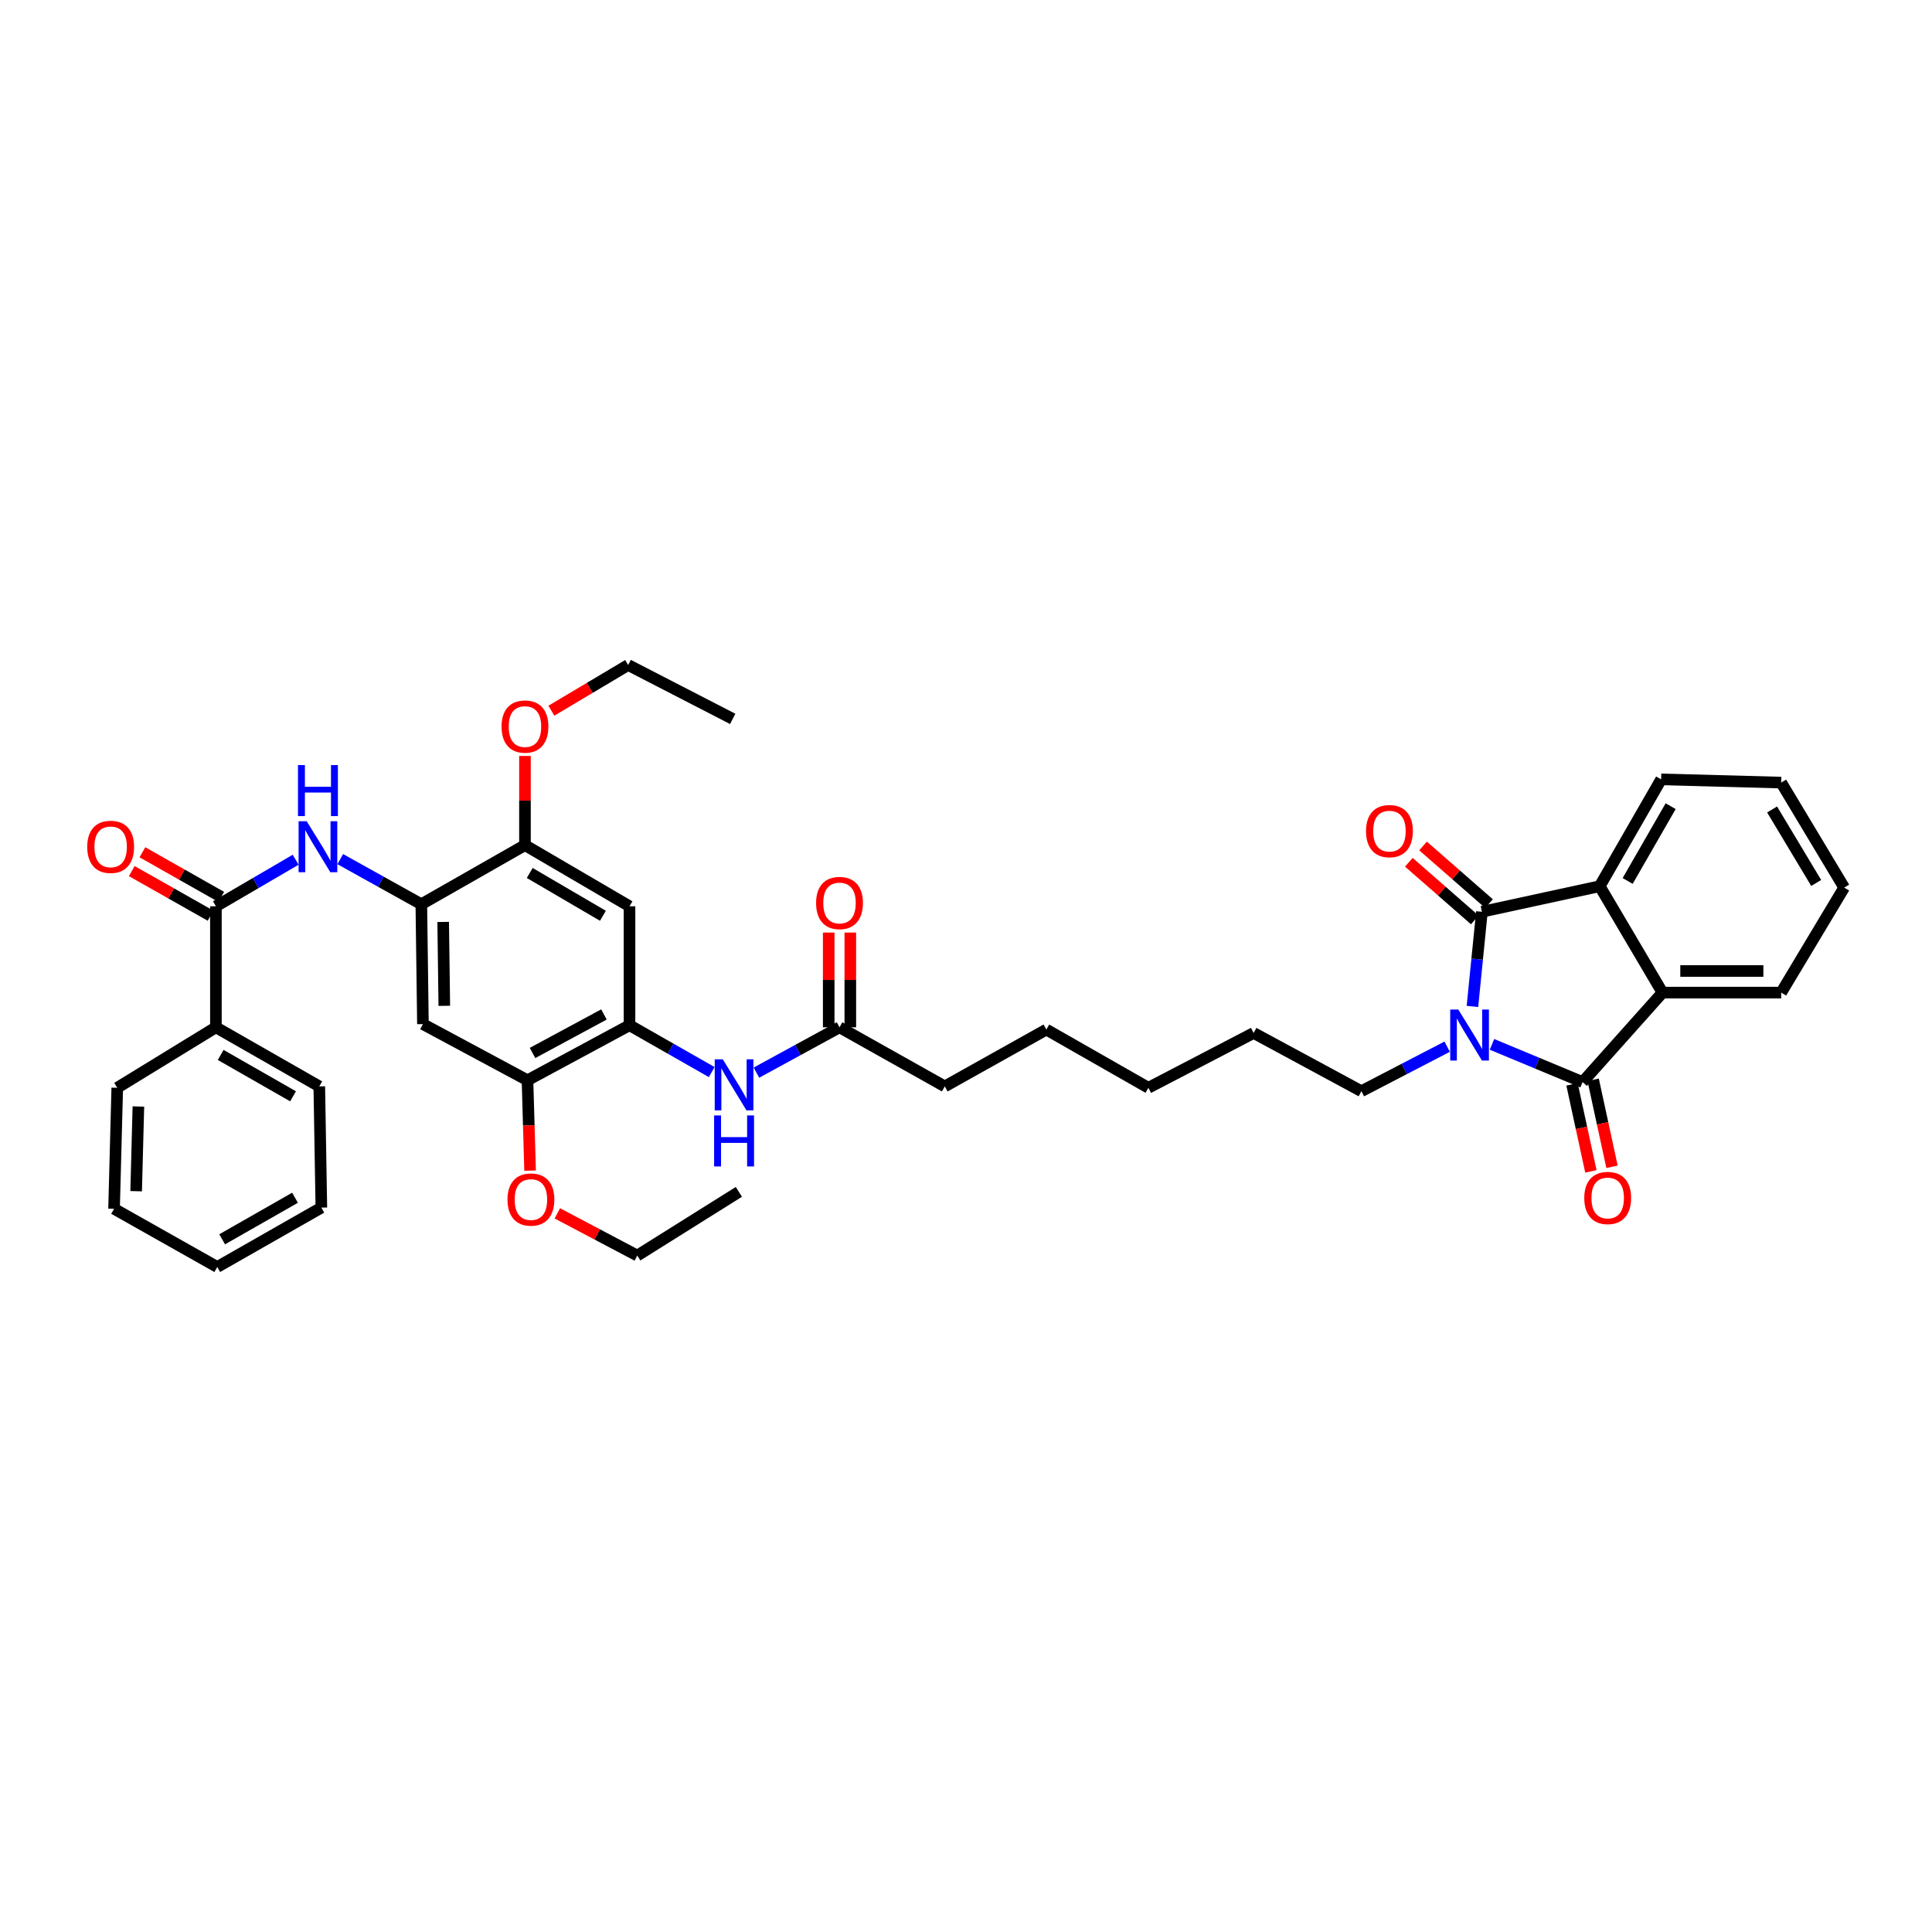 <?xml version='1.0' encoding='iso-8859-1'?>
<svg version='1.1' baseProfile='full'
              xmlns='http://www.w3.org/2000/svg'
                      xmlns:rdkit='http://www.rdkit.org/xml'
                      xmlns:xlink='http://www.w3.org/1999/xlink'
                  xml:space='preserve'
width='1000px' height='1000px' viewBox='0 0 1000 1000'>
<!-- END OF HEADER -->
<rect style='opacity:1.0;fill:#FFFFFF;stroke:none' width='1000' height='1000' x='0' y='0'> </rect>
<path class='bond-0' d='M 762.129,520.932 L 764.58,496.432' style='fill:none;fill-rule:evenodd;stroke:#0000FF;stroke-width:6px;stroke-linecap:butt;stroke-linejoin:miter;stroke-opacity:1' />
<path class='bond-0' d='M 764.58,496.432 L 767.031,471.933' style='fill:none;fill-rule:evenodd;stroke:#000000;stroke-width:6px;stroke-linecap:butt;stroke-linejoin:miter;stroke-opacity:1' />
<path class='bond-1' d='M 772.246,540.564 L 795.695,550.32' style='fill:none;fill-rule:evenodd;stroke:#0000FF;stroke-width:6px;stroke-linecap:butt;stroke-linejoin:miter;stroke-opacity:1' />
<path class='bond-1' d='M 795.695,550.32 L 819.144,560.076' style='fill:none;fill-rule:evenodd;stroke:#000000;stroke-width:6px;stroke-linecap:butt;stroke-linejoin:miter;stroke-opacity:1' />
<path class='bond-19' d='M 749.055,541.755 L 726.855,553.278' style='fill:none;fill-rule:evenodd;stroke:#0000FF;stroke-width:6px;stroke-linecap:butt;stroke-linejoin:miter;stroke-opacity:1' />
<path class='bond-19' d='M 726.855,553.278 L 704.655,564.801' style='fill:none;fill-rule:evenodd;stroke:#000000;stroke-width:6px;stroke-linecap:butt;stroke-linejoin:miter;stroke-opacity:1' />
<path class='bond-3' d='M 767.031,471.933 L 828.003,458.698' style='fill:none;fill-rule:evenodd;stroke:#000000;stroke-width:6px;stroke-linecap:butt;stroke-linejoin:miter;stroke-opacity:1' />
<path class='bond-14' d='M 770.713,467.72 L 753.642,452.799' style='fill:none;fill-rule:evenodd;stroke:#000000;stroke-width:6px;stroke-linecap:butt;stroke-linejoin:miter;stroke-opacity:1' />
<path class='bond-14' d='M 753.642,452.799 L 736.57,437.879' style='fill:none;fill-rule:evenodd;stroke:#FF0000;stroke-width:6px;stroke-linecap:butt;stroke-linejoin:miter;stroke-opacity:1' />
<path class='bond-14' d='M 763.35,476.145 L 746.278,461.225' style='fill:none;fill-rule:evenodd;stroke:#000000;stroke-width:6px;stroke-linecap:butt;stroke-linejoin:miter;stroke-opacity:1' />
<path class='bond-14' d='M 746.278,461.225 L 729.206,446.304' style='fill:none;fill-rule:evenodd;stroke:#FF0000;stroke-width:6px;stroke-linecap:butt;stroke-linejoin:miter;stroke-opacity:1' />
<path class='bond-2' d='M 819.144,560.076 L 860.503,513.77' style='fill:none;fill-rule:evenodd;stroke:#000000;stroke-width:6px;stroke-linecap:butt;stroke-linejoin:miter;stroke-opacity:1' />
<path class='bond-15' d='M 813.676,561.262 L 818.559,583.779' style='fill:none;fill-rule:evenodd;stroke:#000000;stroke-width:6px;stroke-linecap:butt;stroke-linejoin:miter;stroke-opacity:1' />
<path class='bond-15' d='M 818.559,583.779 L 823.441,606.297' style='fill:none;fill-rule:evenodd;stroke:#FF0000;stroke-width:6px;stroke-linecap:butt;stroke-linejoin:miter;stroke-opacity:1' />
<path class='bond-15' d='M 824.612,558.891 L 829.494,581.408' style='fill:none;fill-rule:evenodd;stroke:#000000;stroke-width:6px;stroke-linecap:butt;stroke-linejoin:miter;stroke-opacity:1' />
<path class='bond-15' d='M 829.494,581.408 L 834.377,603.925' style='fill:none;fill-rule:evenodd;stroke:#FF0000;stroke-width:6px;stroke-linecap:butt;stroke-linejoin:miter;stroke-opacity:1' />
<path class='bond-23' d='M 860.503,513.77 L 921.934,513.77' style='fill:none;fill-rule:evenodd;stroke:#000000;stroke-width:6px;stroke-linecap:butt;stroke-linejoin:miter;stroke-opacity:1' />
<path class='bond-23' d='M 869.717,502.58 L 912.719,502.58' style='fill:none;fill-rule:evenodd;stroke:#000000;stroke-width:6px;stroke-linecap:butt;stroke-linejoin:miter;stroke-opacity:1' />
<path class='bond-39' d='M 860.503,513.77 L 828.003,458.698' style='fill:none;fill-rule:evenodd;stroke:#000000;stroke-width:6px;stroke-linecap:butt;stroke-linejoin:miter;stroke-opacity:1' />
<path class='bond-22' d='M 828.003,458.698 L 859.8,403.402' style='fill:none;fill-rule:evenodd;stroke:#000000;stroke-width:6px;stroke-linecap:butt;stroke-linejoin:miter;stroke-opacity:1' />
<path class='bond-22' d='M 842.473,455.981 L 864.731,417.274' style='fill:none;fill-rule:evenodd;stroke:#000000;stroke-width:6px;stroke-linecap:butt;stroke-linejoin:miter;stroke-opacity:1' />
<path class='bond-4' d='M 111.752,469.098 L 132.388,457.048' style='fill:none;fill-rule:evenodd;stroke:#000000;stroke-width:6px;stroke-linecap:butt;stroke-linejoin:miter;stroke-opacity:1' />
<path class='bond-4' d='M 132.388,457.048 L 153.023,444.999' style='fill:none;fill-rule:evenodd;stroke:#0000FF;stroke-width:6px;stroke-linecap:butt;stroke-linejoin:miter;stroke-opacity:1' />
<path class='bond-16' d='M 114.508,464.229 L 94.111,452.683' style='fill:none;fill-rule:evenodd;stroke:#000000;stroke-width:6px;stroke-linecap:butt;stroke-linejoin:miter;stroke-opacity:1' />
<path class='bond-16' d='M 94.111,452.683 L 73.714,441.137' style='fill:none;fill-rule:evenodd;stroke:#FF0000;stroke-width:6px;stroke-linecap:butt;stroke-linejoin:miter;stroke-opacity:1' />
<path class='bond-16' d='M 108.996,473.967 L 88.599,462.421' style='fill:none;fill-rule:evenodd;stroke:#000000;stroke-width:6px;stroke-linecap:butt;stroke-linejoin:miter;stroke-opacity:1' />
<path class='bond-16' d='M 88.599,462.421 L 68.202,450.875' style='fill:none;fill-rule:evenodd;stroke:#FF0000;stroke-width:6px;stroke-linecap:butt;stroke-linejoin:miter;stroke-opacity:1' />
<path class='bond-17' d='M 111.752,469.098 L 111.752,531.729' style='fill:none;fill-rule:evenodd;stroke:#000000;stroke-width:6px;stroke-linecap:butt;stroke-linejoin:miter;stroke-opacity:1' />
<path class='bond-5' d='M 218.079,468.035 L 218.906,530.075' style='fill:none;fill-rule:evenodd;stroke:#000000;stroke-width:6px;stroke-linecap:butt;stroke-linejoin:miter;stroke-opacity:1' />
<path class='bond-5' d='M 229.391,477.192 L 229.97,520.62' style='fill:none;fill-rule:evenodd;stroke:#000000;stroke-width:6px;stroke-linecap:butt;stroke-linejoin:miter;stroke-opacity:1' />
<path class='bond-6' d='M 218.079,468.035 L 197.096,456.359' style='fill:none;fill-rule:evenodd;stroke:#000000;stroke-width:6px;stroke-linecap:butt;stroke-linejoin:miter;stroke-opacity:1' />
<path class='bond-6' d='M 197.096,456.359 L 176.113,444.683' style='fill:none;fill-rule:evenodd;stroke:#0000FF;stroke-width:6px;stroke-linecap:butt;stroke-linejoin:miter;stroke-opacity:1' />
<path class='bond-41' d='M 218.079,468.035 L 271.721,437.444' style='fill:none;fill-rule:evenodd;stroke:#000000;stroke-width:6px;stroke-linecap:butt;stroke-linejoin:miter;stroke-opacity:1' />
<path class='bond-7' d='M 325.835,530.66 L 347.11,542.785' style='fill:none;fill-rule:evenodd;stroke:#000000;stroke-width:6px;stroke-linecap:butt;stroke-linejoin:miter;stroke-opacity:1' />
<path class='bond-7' d='M 347.11,542.785 L 368.384,554.91' style='fill:none;fill-rule:evenodd;stroke:#0000FF;stroke-width:6px;stroke-linecap:butt;stroke-linejoin:miter;stroke-opacity:1' />
<path class='bond-9' d='M 325.835,530.66 L 325.835,469.098' style='fill:none;fill-rule:evenodd;stroke:#000000;stroke-width:6px;stroke-linecap:butt;stroke-linejoin:miter;stroke-opacity:1' />
<path class='bond-12' d='M 325.835,530.66 L 273.026,559.137' style='fill:none;fill-rule:evenodd;stroke:#000000;stroke-width:6px;stroke-linecap:butt;stroke-linejoin:miter;stroke-opacity:1' />
<path class='bond-12' d='M 312.603,525.082 L 275.636,545.017' style='fill:none;fill-rule:evenodd;stroke:#000000;stroke-width:6px;stroke-linecap:butt;stroke-linejoin:miter;stroke-opacity:1' />
<path class='bond-8' d='M 218.906,530.075 L 273.026,559.137' style='fill:none;fill-rule:evenodd;stroke:#000000;stroke-width:6px;stroke-linecap:butt;stroke-linejoin:miter;stroke-opacity:1' />
<path class='bond-11' d='M 325.835,469.098 L 271.721,437.444' style='fill:none;fill-rule:evenodd;stroke:#000000;stroke-width:6px;stroke-linecap:butt;stroke-linejoin:miter;stroke-opacity:1' />
<path class='bond-11' d='M 312.068,474.008 L 274.188,451.85' style='fill:none;fill-rule:evenodd;stroke:#000000;stroke-width:6px;stroke-linecap:butt;stroke-linejoin:miter;stroke-opacity:1' />
<path class='bond-10' d='M 391.525,555.194 L 413.028,543.461' style='fill:none;fill-rule:evenodd;stroke:#0000FF;stroke-width:6px;stroke-linecap:butt;stroke-linejoin:miter;stroke-opacity:1' />
<path class='bond-10' d='M 413.028,543.461 L 434.53,531.729' style='fill:none;fill-rule:evenodd;stroke:#000000;stroke-width:6px;stroke-linecap:butt;stroke-linejoin:miter;stroke-opacity:1' />
<path class='bond-21' d='M 271.721,437.444 L 271.721,414.368' style='fill:none;fill-rule:evenodd;stroke:#000000;stroke-width:6px;stroke-linecap:butt;stroke-linejoin:miter;stroke-opacity:1' />
<path class='bond-21' d='M 271.721,414.368 L 271.721,391.293' style='fill:none;fill-rule:evenodd;stroke:#FF0000;stroke-width:6px;stroke-linecap:butt;stroke-linejoin:miter;stroke-opacity:1' />
<path class='bond-20' d='M 273.026,559.137 L 273.7,582.527' style='fill:none;fill-rule:evenodd;stroke:#000000;stroke-width:6px;stroke-linecap:butt;stroke-linejoin:miter;stroke-opacity:1' />
<path class='bond-20' d='M 273.7,582.527 L 274.375,605.916' style='fill:none;fill-rule:evenodd;stroke:#FF0000;stroke-width:6px;stroke-linecap:butt;stroke-linejoin:miter;stroke-opacity:1' />
<path class='bond-13' d='M 434.53,531.729 L 489.012,562.32' style='fill:none;fill-rule:evenodd;stroke:#000000;stroke-width:6px;stroke-linecap:butt;stroke-linejoin:miter;stroke-opacity:1' />
<path class='bond-18' d='M 440.125,531.729 L 440.125,507.211' style='fill:none;fill-rule:evenodd;stroke:#000000;stroke-width:6px;stroke-linecap:butt;stroke-linejoin:miter;stroke-opacity:1' />
<path class='bond-18' d='M 440.125,507.211 L 440.125,482.693' style='fill:none;fill-rule:evenodd;stroke:#FF0000;stroke-width:6px;stroke-linecap:butt;stroke-linejoin:miter;stroke-opacity:1' />
<path class='bond-18' d='M 428.936,531.729 L 428.936,507.211' style='fill:none;fill-rule:evenodd;stroke:#000000;stroke-width:6px;stroke-linecap:butt;stroke-linejoin:miter;stroke-opacity:1' />
<path class='bond-18' d='M 428.936,507.211 L 428.936,482.693' style='fill:none;fill-rule:evenodd;stroke:#FF0000;stroke-width:6px;stroke-linecap:butt;stroke-linejoin:miter;stroke-opacity:1' />
<path class='bond-25' d='M 111.752,531.729 L 165.263,562.32' style='fill:none;fill-rule:evenodd;stroke:#000000;stroke-width:6px;stroke-linecap:butt;stroke-linejoin:miter;stroke-opacity:1' />
<path class='bond-25' d='M 114.225,546.032 L 151.683,567.446' style='fill:none;fill-rule:evenodd;stroke:#000000;stroke-width:6px;stroke-linecap:butt;stroke-linejoin:miter;stroke-opacity:1' />
<path class='bond-26' d='M 111.752,531.729 L 60.69,563.035' style='fill:none;fill-rule:evenodd;stroke:#000000;stroke-width:6px;stroke-linecap:butt;stroke-linejoin:miter;stroke-opacity:1' />
<path class='bond-29' d='M 704.655,564.801 L 648.881,534.669' style='fill:none;fill-rule:evenodd;stroke:#000000;stroke-width:6px;stroke-linecap:butt;stroke-linejoin:miter;stroke-opacity:1' />
<path class='bond-28' d='M 288.483,628.032 L 309.17,638.953' style='fill:none;fill-rule:evenodd;stroke:#FF0000;stroke-width:6px;stroke-linecap:butt;stroke-linejoin:miter;stroke-opacity:1' />
<path class='bond-28' d='M 309.17,638.953 L 329.857,649.873' style='fill:none;fill-rule:evenodd;stroke:#000000;stroke-width:6px;stroke-linecap:butt;stroke-linejoin:miter;stroke-opacity:1' />
<path class='bond-27' d='M 285.397,367.855 L 305.265,356.032' style='fill:none;fill-rule:evenodd;stroke:#FF0000;stroke-width:6px;stroke-linecap:butt;stroke-linejoin:miter;stroke-opacity:1' />
<path class='bond-27' d='M 305.265,356.032 L 325.133,344.209' style='fill:none;fill-rule:evenodd;stroke:#000000;stroke-width:6px;stroke-linecap:butt;stroke-linejoin:miter;stroke-opacity:1' />
<path class='bond-32' d='M 859.8,403.402 L 921.934,405.068' style='fill:none;fill-rule:evenodd;stroke:#000000;stroke-width:6px;stroke-linecap:butt;stroke-linejoin:miter;stroke-opacity:1' />
<path class='bond-33' d='M 921.934,513.77 L 954.545,459.413' style='fill:none;fill-rule:evenodd;stroke:#000000;stroke-width:6px;stroke-linecap:butt;stroke-linejoin:miter;stroke-opacity:1' />
<path class='bond-24' d='M 489.012,562.32 L 541.591,532.904' style='fill:none;fill-rule:evenodd;stroke:#000000;stroke-width:6px;stroke-linecap:butt;stroke-linejoin:miter;stroke-opacity:1' />
<path class='bond-37' d='M 165.263,562.32 L 166.333,625.057' style='fill:none;fill-rule:evenodd;stroke:#000000;stroke-width:6px;stroke-linecap:butt;stroke-linejoin:miter;stroke-opacity:1' />
<path class='bond-36' d='M 60.69,563.035 L 59.036,625.66' style='fill:none;fill-rule:evenodd;stroke:#000000;stroke-width:6px;stroke-linecap:butt;stroke-linejoin:miter;stroke-opacity:1' />
<path class='bond-36' d='M 71.628,572.724 L 70.47,616.562' style='fill:none;fill-rule:evenodd;stroke:#000000;stroke-width:6px;stroke-linecap:butt;stroke-linejoin:miter;stroke-opacity:1' />
<path class='bond-34' d='M 325.133,344.209 L 379.241,372.096' style='fill:none;fill-rule:evenodd;stroke:#000000;stroke-width:6px;stroke-linecap:butt;stroke-linejoin:miter;stroke-opacity:1' />
<path class='bond-35' d='M 329.857,649.873 L 382.436,616.913' style='fill:none;fill-rule:evenodd;stroke:#000000;stroke-width:6px;stroke-linecap:butt;stroke-linejoin:miter;stroke-opacity:1' />
<path class='bond-31' d='M 648.881,534.669 L 594.4,563.035' style='fill:none;fill-rule:evenodd;stroke:#000000;stroke-width:6px;stroke-linecap:butt;stroke-linejoin:miter;stroke-opacity:1' />
<path class='bond-30' d='M 541.591,532.904 L 594.4,563.035' style='fill:none;fill-rule:evenodd;stroke:#000000;stroke-width:6px;stroke-linecap:butt;stroke-linejoin:miter;stroke-opacity:1' />
<path class='bond-40' d='M 921.934,405.068 L 954.545,459.413' style='fill:none;fill-rule:evenodd;stroke:#000000;stroke-width:6px;stroke-linecap:butt;stroke-linejoin:miter;stroke-opacity:1' />
<path class='bond-40' d='M 917.231,418.977 L 940.059,457.019' style='fill:none;fill-rule:evenodd;stroke:#000000;stroke-width:6px;stroke-linecap:butt;stroke-linejoin:miter;stroke-opacity:1' />
<path class='bond-38' d='M 59.036,625.66 L 112.454,655.791' style='fill:none;fill-rule:evenodd;stroke:#000000;stroke-width:6px;stroke-linecap:butt;stroke-linejoin:miter;stroke-opacity:1' />
<path class='bond-42' d='M 166.333,625.057 L 112.454,655.791' style='fill:none;fill-rule:evenodd;stroke:#000000;stroke-width:6px;stroke-linecap:butt;stroke-linejoin:miter;stroke-opacity:1' />
<path class='bond-42' d='M 152.707,619.948 L 114.992,641.462' style='fill:none;fill-rule:evenodd;stroke:#000000;stroke-width:6px;stroke-linecap:butt;stroke-linejoin:miter;stroke-opacity:1' />
<path  class='atom-0' d='M 754.81 522.535
L 763.463 536.522
Q 764.321 537.902, 765.701 540.401
Q 767.081 542.9, 767.156 543.049
L 767.156 522.535
L 770.662 522.535
L 770.662 548.942
L 767.044 548.942
L 757.756 533.65
Q 756.675 531.859, 755.519 529.808
Q 754.4 527.757, 754.064 527.123
L 754.064 548.942
L 750.632 548.942
L 750.632 522.535
L 754.81 522.535
' fill='#0000FF'/>
<path  class='atom-7' d='M 158.73 425.054
L 167.383 439.041
Q 168.241 440.421, 169.621 442.92
Q 171.001 445.419, 171.076 445.568
L 171.076 425.054
L 174.582 425.054
L 174.582 451.462
L 170.964 451.462
L 161.677 436.169
Q 160.595 434.379, 159.439 432.327
Q 158.32 430.276, 157.984 429.642
L 157.984 451.462
L 154.552 451.462
L 154.552 425.054
L 158.73 425.054
' fill='#0000FF'/>
<path  class='atom-7' d='M 154.235 396.006
L 157.816 396.006
L 157.816 407.233
L 171.318 407.233
L 171.318 396.006
L 174.899 396.006
L 174.899 422.413
L 171.318 422.413
L 171.318 410.217
L 157.816 410.217
L 157.816 422.413
L 154.235 422.413
L 154.235 396.006
' fill='#0000FF'/>
<path  class='atom-11' d='M 374.119 548.302
L 382.772 562.289
Q 383.63 563.669, 385.01 566.168
Q 386.39 568.667, 386.465 568.816
L 386.465 548.302
L 389.971 548.302
L 389.971 574.71
L 386.353 574.71
L 377.065 559.417
Q 375.984 557.627, 374.827 555.575
Q 373.708 553.524, 373.373 552.89
L 373.373 574.71
L 369.941 574.71
L 369.941 548.302
L 374.119 548.302
' fill='#0000FF'/>
<path  class='atom-11' d='M 369.624 577.35
L 373.205 577.35
L 373.205 588.577
L 386.707 588.577
L 386.707 577.35
L 390.288 577.35
L 390.288 603.758
L 386.707 603.758
L 386.707 591.561
L 373.205 591.561
L 373.205 603.758
L 369.624 603.758
L 369.624 577.35
' fill='#0000FF'/>
<path  class='atom-15' d='M 707.055 430.183
Q 707.055 423.842, 710.188 420.298
Q 713.321 416.755, 719.177 416.755
Q 725.033 416.755, 728.166 420.298
Q 731.299 423.842, 731.299 430.183
Q 731.299 436.598, 728.129 440.253
Q 724.958 443.871, 719.177 443.871
Q 713.358 443.871, 710.188 440.253
Q 707.055 436.635, 707.055 430.183
M 719.177 440.887
Q 723.205 440.887, 725.369 438.202
Q 727.569 435.479, 727.569 430.183
Q 727.569 424.998, 725.369 422.387
Q 723.205 419.739, 719.177 419.739
Q 715.149 419.739, 712.948 422.35
Q 710.785 424.961, 710.785 430.183
Q 710.785 435.516, 712.948 438.202
Q 715.149 440.887, 719.177 440.887
' fill='#FF0000'/>
<path  class='atom-16' d='M 820.015 620.071
Q 820.015 613.731, 823.148 610.187
Q 826.281 606.644, 832.137 606.644
Q 837.993 606.644, 841.126 610.187
Q 844.259 613.731, 844.259 620.071
Q 844.259 626.487, 841.088 630.142
Q 837.918 633.76, 832.137 633.76
Q 826.318 633.76, 823.148 630.142
Q 820.015 626.524, 820.015 620.071
M 832.137 630.776
Q 836.165 630.776, 838.328 628.091
Q 840.529 625.368, 840.529 620.071
Q 840.529 614.887, 838.328 612.276
Q 836.165 609.628, 832.137 609.628
Q 828.108 609.628, 825.908 612.239
Q 823.744 614.85, 823.744 620.071
Q 823.744 625.405, 825.908 628.091
Q 828.108 630.776, 832.137 630.776
' fill='#FF0000'/>
<path  class='atom-17' d='M 45.149 438.332
Q 45.149 431.992, 48.282 428.448
Q 51.415 424.905, 57.271 424.905
Q 63.127 424.905, 66.26 428.448
Q 69.393 431.992, 69.393 438.332
Q 69.393 444.748, 66.222 448.403
Q 63.052 452.021, 57.271 452.021
Q 51.452 452.021, 48.282 448.403
Q 45.149 444.785, 45.149 438.332
M 57.271 449.037
Q 61.299 449.037, 63.462 446.352
Q 65.663 443.629, 65.663 438.332
Q 65.663 433.148, 63.462 430.537
Q 61.299 427.889, 57.271 427.889
Q 53.242 427.889, 51.042 430.5
Q 48.879 433.111, 48.879 438.332
Q 48.879 443.666, 51.042 446.352
Q 53.242 449.037, 57.271 449.037
' fill='#FF0000'/>
<path  class='atom-19' d='M 422.408 467.395
Q 422.408 461.054, 425.541 457.51
Q 428.675 453.967, 434.53 453.967
Q 440.386 453.967, 443.519 457.51
Q 446.653 461.054, 446.653 467.395
Q 446.653 473.81, 443.482 477.465
Q 440.312 481.083, 434.53 481.083
Q 428.712 481.083, 425.541 477.465
Q 422.408 473.847, 422.408 467.395
M 434.53 478.099
Q 438.559 478.099, 440.722 475.414
Q 442.923 472.691, 442.923 467.395
Q 442.923 462.21, 440.722 459.599
Q 438.559 456.951, 434.53 456.951
Q 430.502 456.951, 428.302 459.562
Q 426.138 462.173, 426.138 467.395
Q 426.138 472.728, 428.302 475.414
Q 430.502 478.099, 434.53 478.099
' fill='#FF0000'/>
<path  class='atom-21' d='M 262.682 620.886
Q 262.682 614.545, 265.815 611.002
Q 268.948 607.458, 274.804 607.458
Q 280.66 607.458, 283.793 611.002
Q 286.926 614.545, 286.926 620.886
Q 286.926 627.301, 283.756 630.956
Q 280.585 634.574, 274.804 634.574
Q 268.986 634.574, 265.815 630.956
Q 262.682 627.338, 262.682 620.886
M 274.804 631.591
Q 278.832 631.591, 280.996 628.905
Q 283.196 626.182, 283.196 620.886
Q 283.196 615.701, 280.996 613.09
Q 278.832 610.442, 274.804 610.442
Q 270.776 610.442, 268.575 613.053
Q 266.412 615.664, 266.412 620.886
Q 266.412 626.219, 268.575 628.905
Q 270.776 631.591, 274.804 631.591
' fill='#FF0000'/>
<path  class='atom-22' d='M 259.599 376.068
Q 259.599 369.727, 262.732 366.184
Q 265.865 362.641, 271.721 362.641
Q 277.577 362.641, 280.71 366.184
Q 283.843 369.727, 283.843 376.068
Q 283.843 382.484, 280.672 386.139
Q 277.502 389.757, 271.721 389.757
Q 265.902 389.757, 262.732 386.139
Q 259.599 382.521, 259.599 376.068
M 271.721 386.773
Q 275.749 386.773, 277.912 384.087
Q 280.113 381.365, 280.113 376.068
Q 280.113 370.884, 277.912 368.273
Q 275.749 365.625, 271.721 365.625
Q 267.692 365.625, 265.492 368.235
Q 263.329 370.846, 263.329 376.068
Q 263.329 381.402, 265.492 384.087
Q 267.692 386.773, 271.721 386.773
' fill='#FF0000'/>
</svg>
